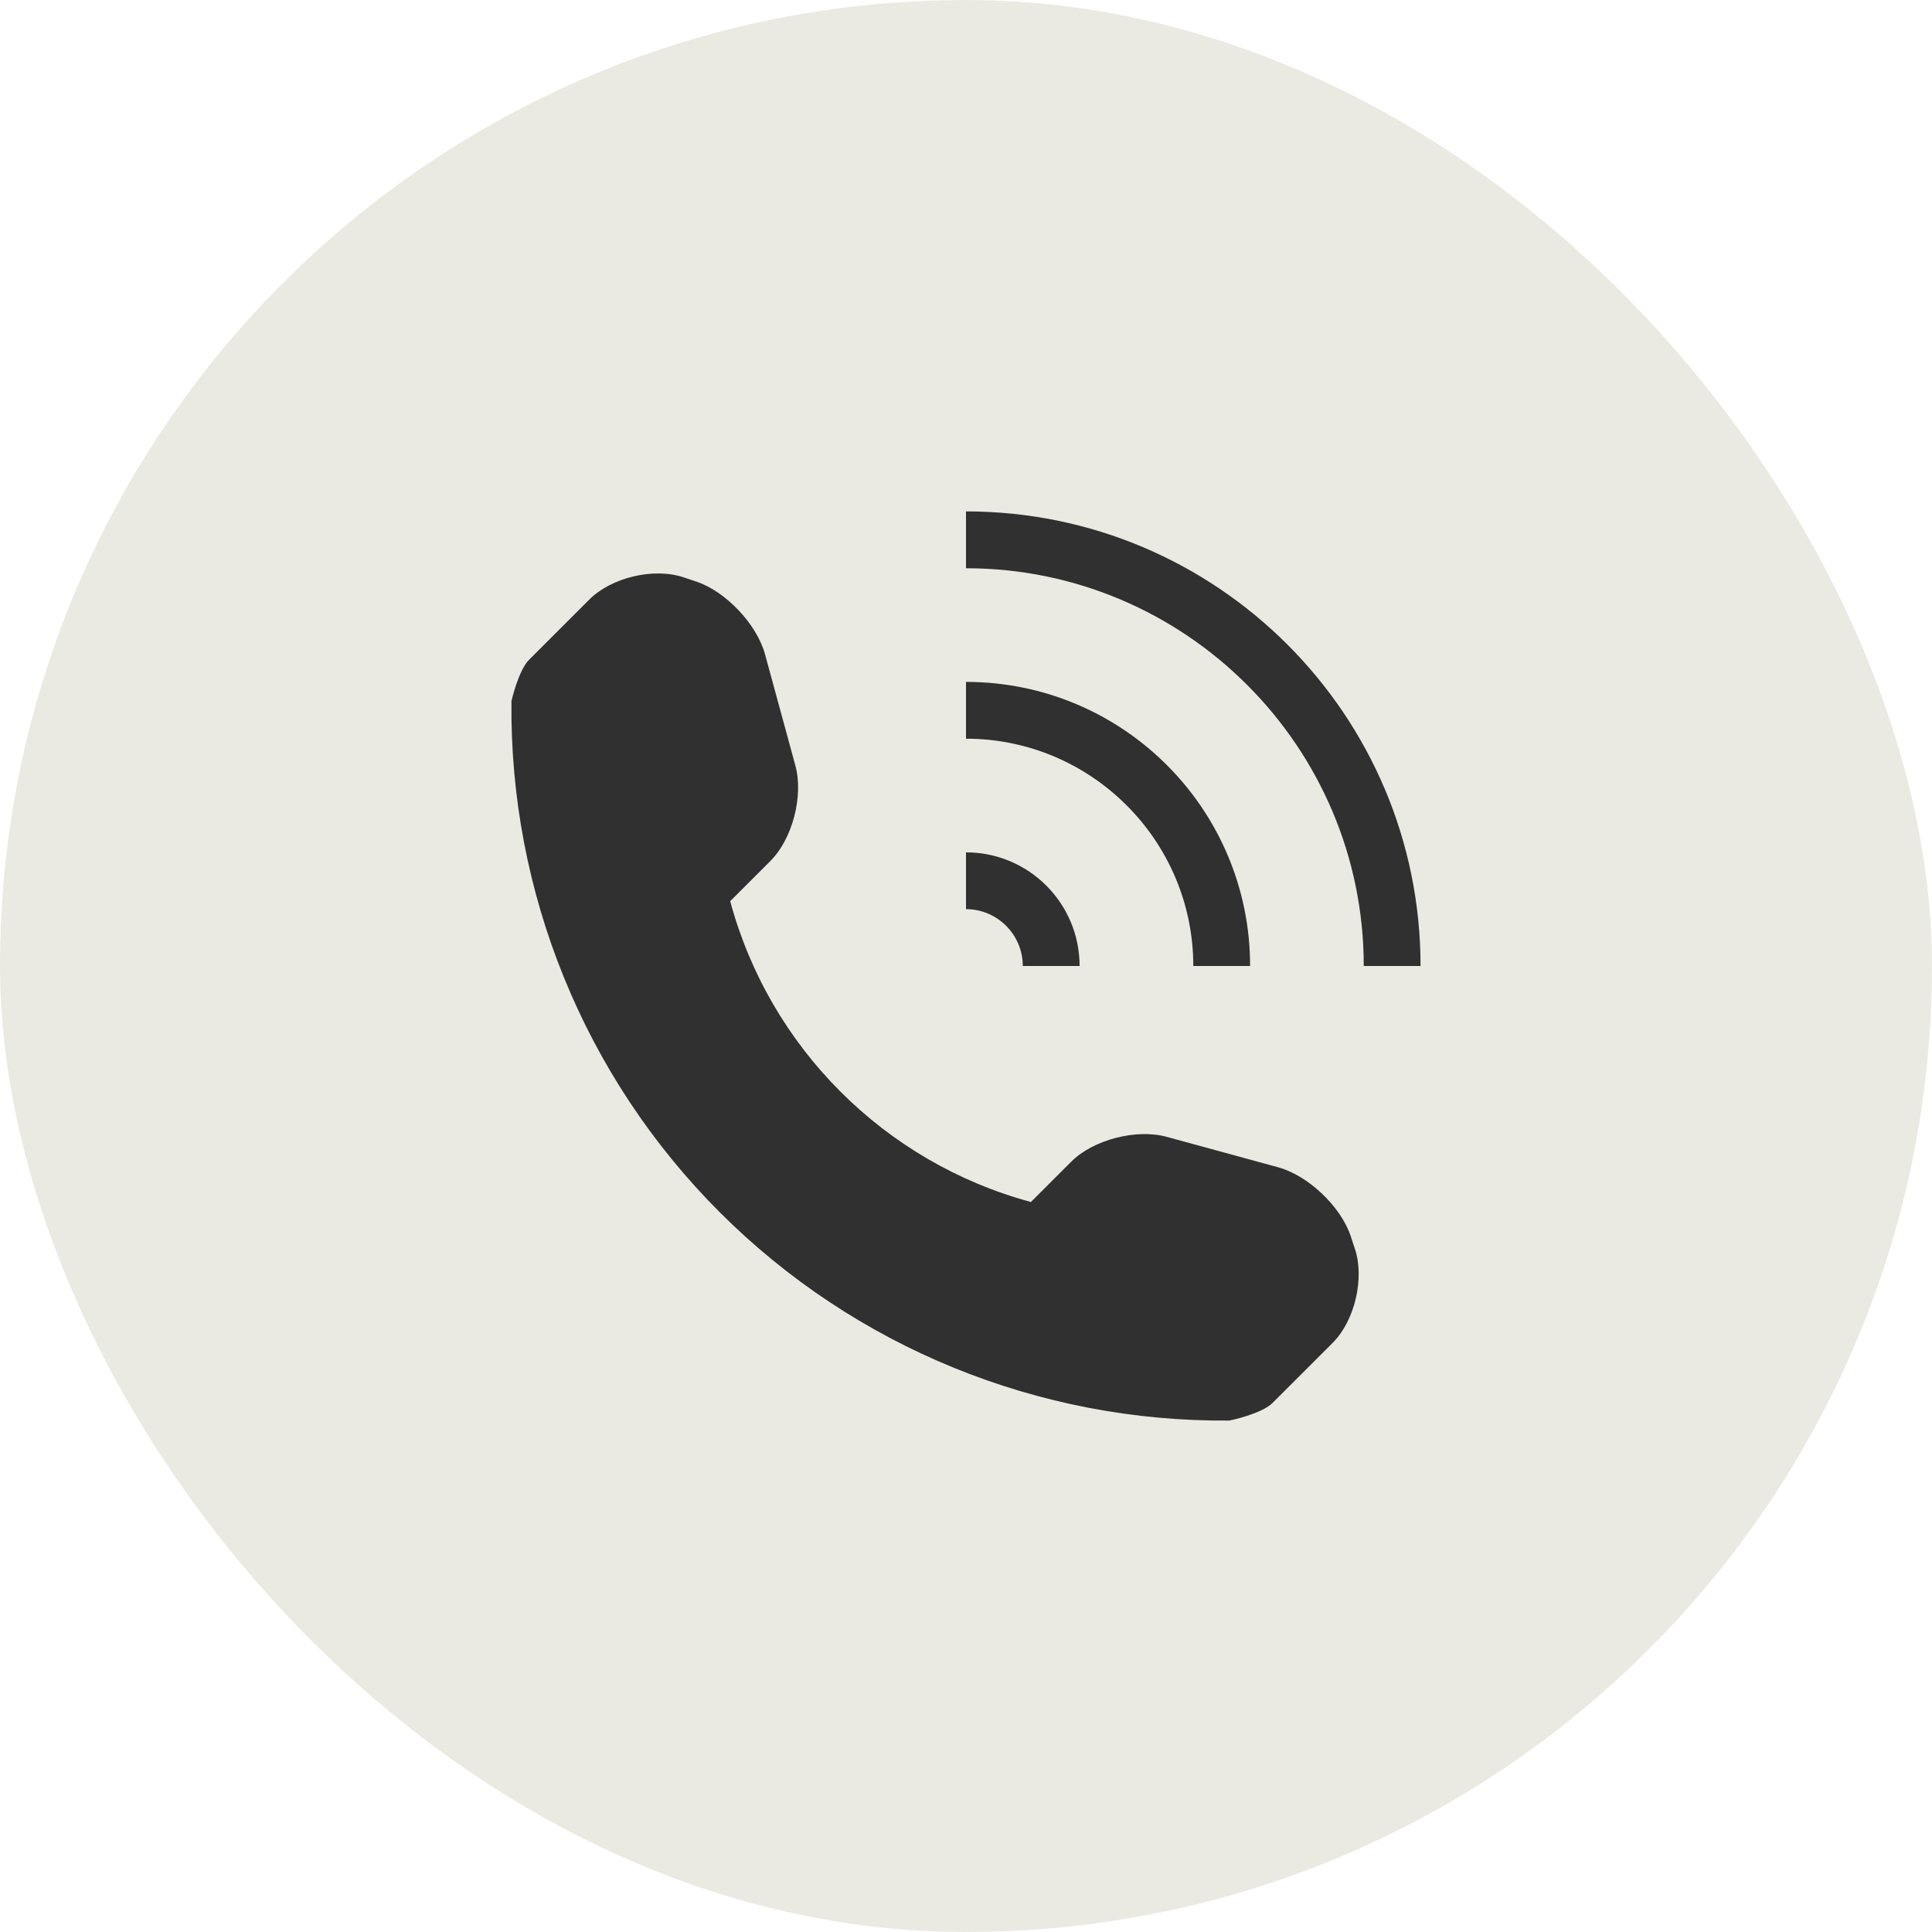 <?xml version="1.0" encoding="UTF-8"?> <svg xmlns="http://www.w3.org/2000/svg" width="40" height="40" viewBox="0 0 40 40" fill="none"> <rect width="40" height="40" rx="20" fill="#EBEAE2"></rect> <path d="M27.592 27.802L26.344 29.049C26.121 29.271 25.468 29.411 25.449 29.411C21.499 29.445 17.696 27.894 14.901 25.098C12.098 22.296 10.546 18.479 10.589 14.517C10.589 14.515 10.732 13.881 10.954 13.66L12.202 12.412C12.66 11.954 13.536 11.747 14.15 11.952L14.414 12.04C15.028 12.245 15.669 12.923 15.839 13.546L16.468 15.852C16.638 16.477 16.409 17.366 15.952 17.824L15.118 18.658C15.936 21.69 18.314 24.067 21.344 24.886L22.178 24.052C22.635 23.594 23.527 23.366 24.152 23.536L26.458 24.166C27.08 24.334 27.758 24.975 27.964 25.59L28.051 25.853C28.256 26.468 28.049 27.345 27.592 27.802ZM21.176 20H22.352C22.352 18.7 21.299 17.647 20 17.647V18.823C20.648 18.823 21.176 19.352 21.176 20ZM25.882 20C25.882 16.751 23.249 14.118 20 14.118V15.294C22.595 15.294 24.706 17.406 24.706 20H25.882ZM20 10.588V11.765C24.54 11.765 28.235 15.459 28.235 20H29.411C29.411 14.802 25.197 10.588 20 10.588Z" fill="#303030"></path> </svg> 